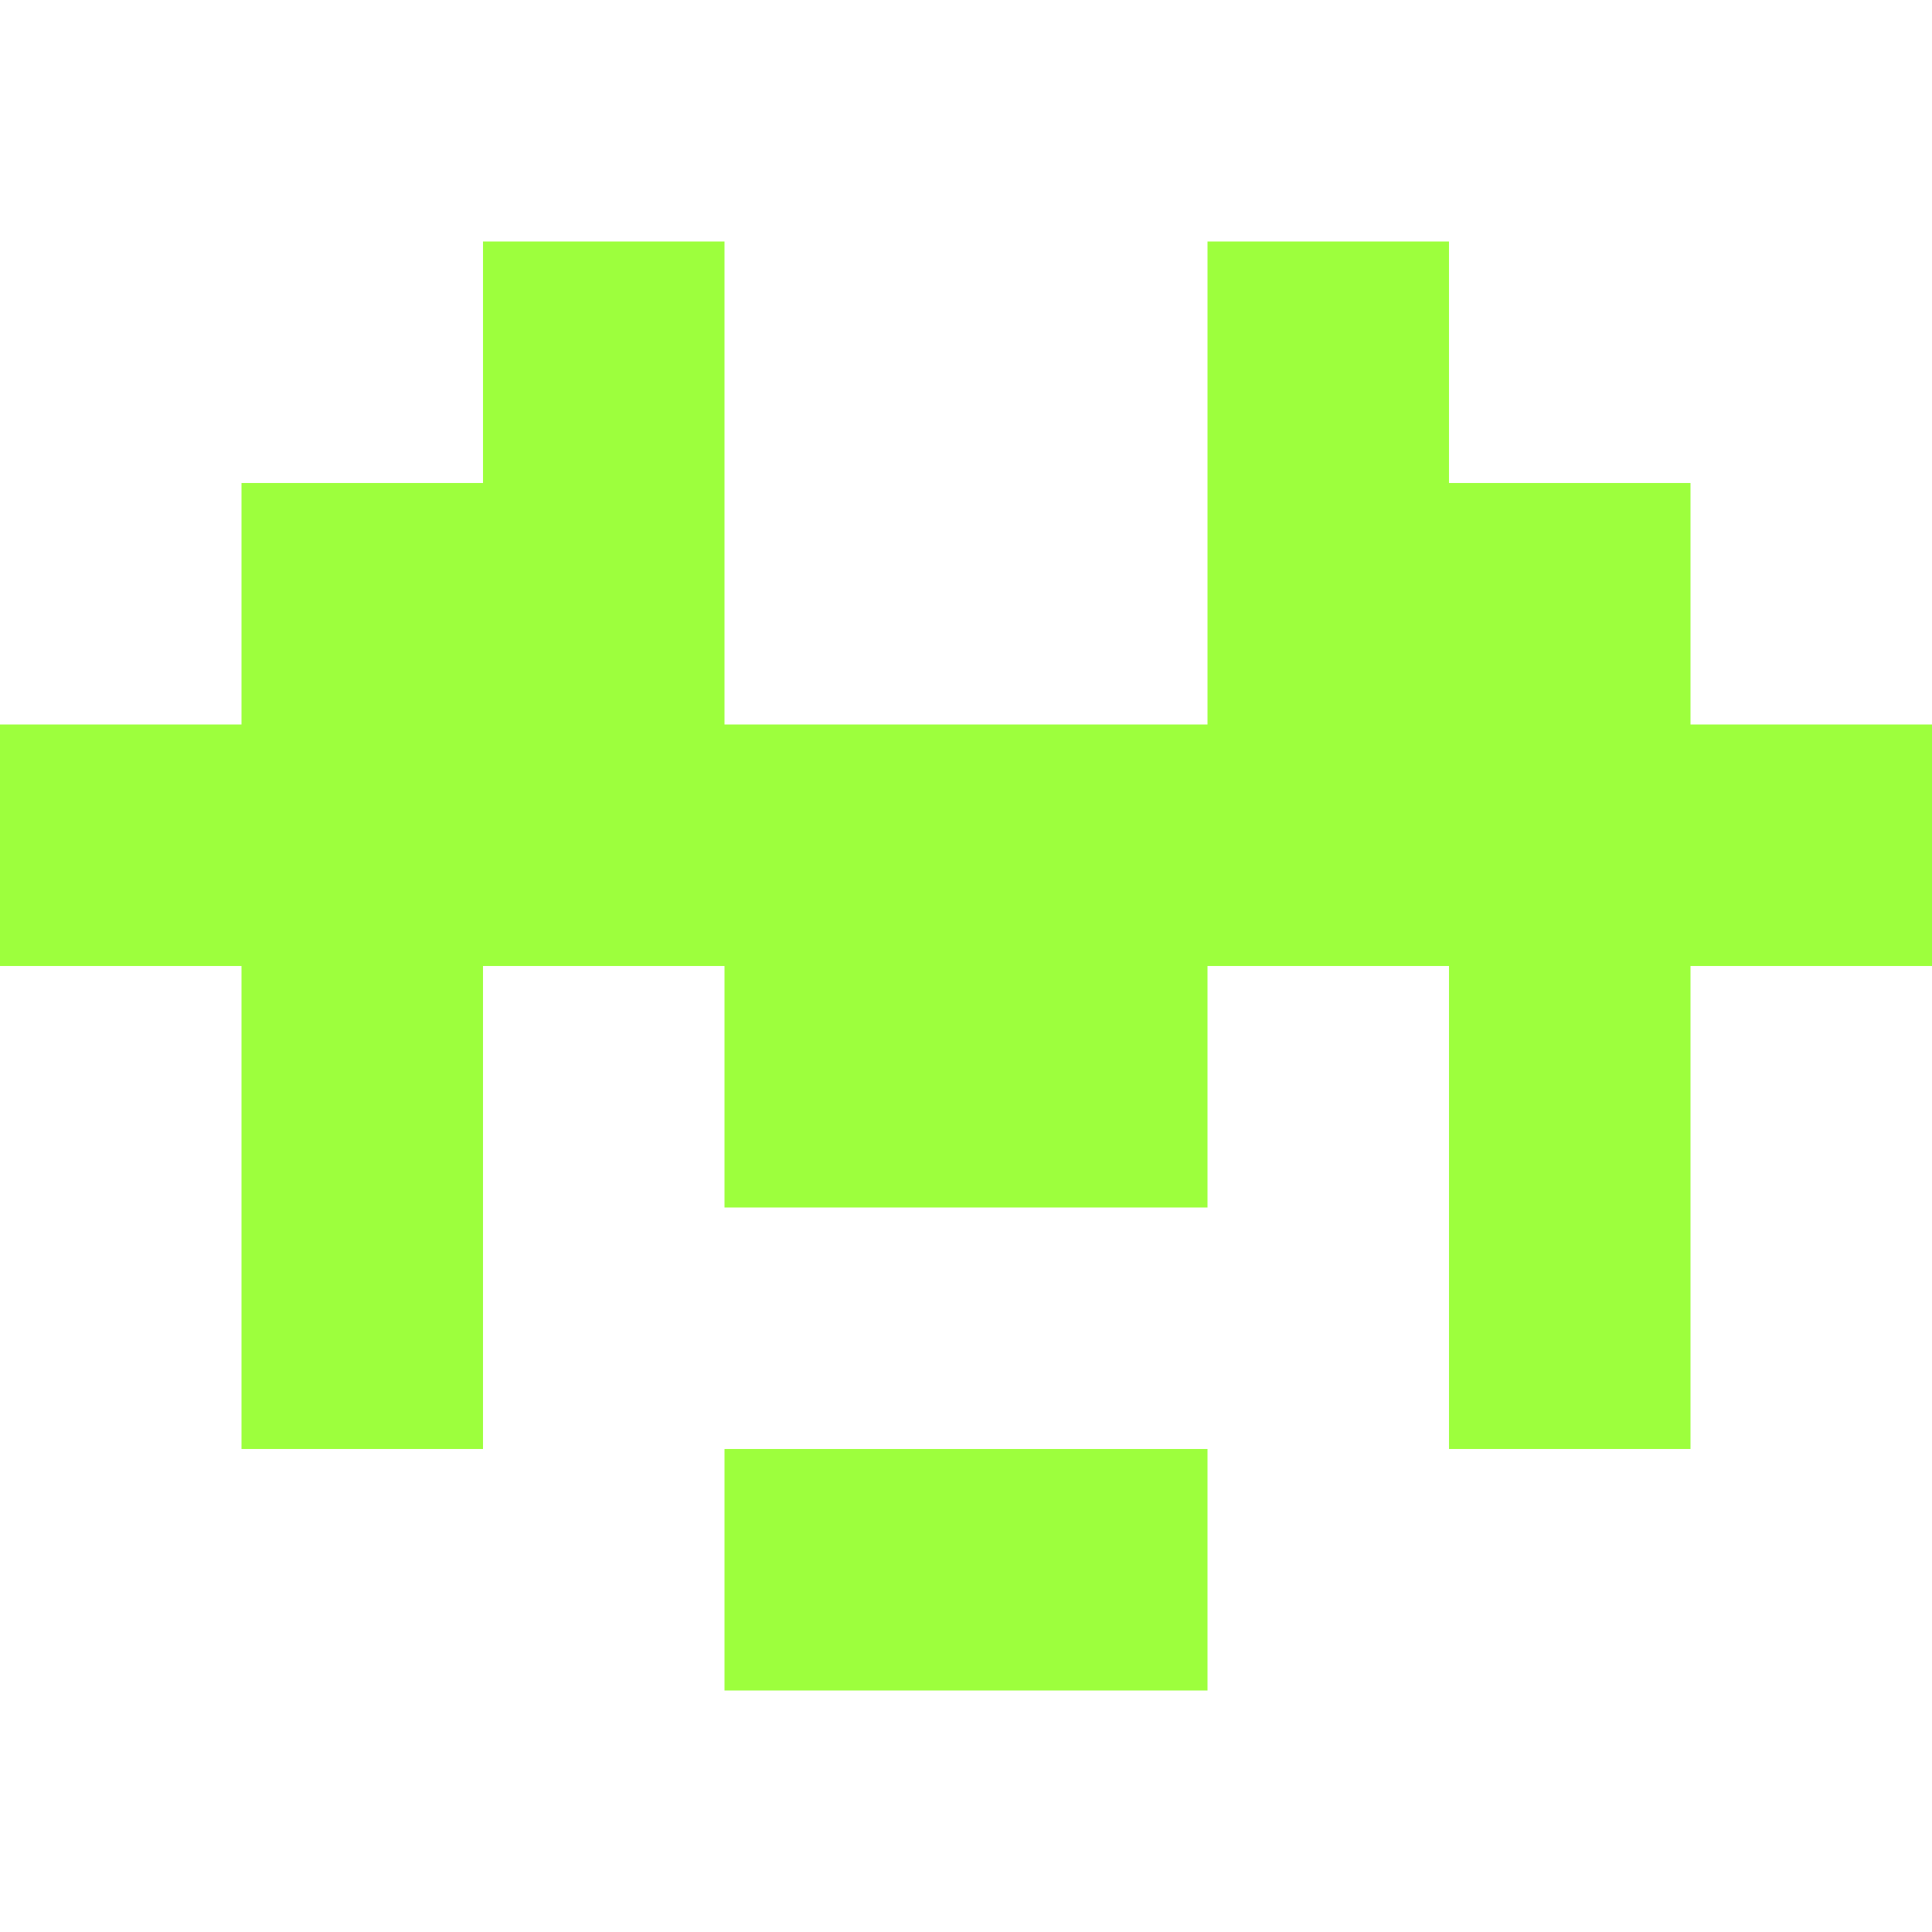 <svg xmlns="http://www.w3.org/2000/svg" viewBox="0 0 64 64"><g fill="#9dff3d"><path d="M16 8h8v8h-8zM40 8h8v8h-8zM8 16h16v8H8zM40 16h16v8H40zM0 24h64v8H0zM8 32h8v8H8zM24 32h16v8H24zM48 32h8v8h-8zM8 40h8v8H8zM48 40h8v8h-8zM24 48h16v8H24z"/></g></svg>